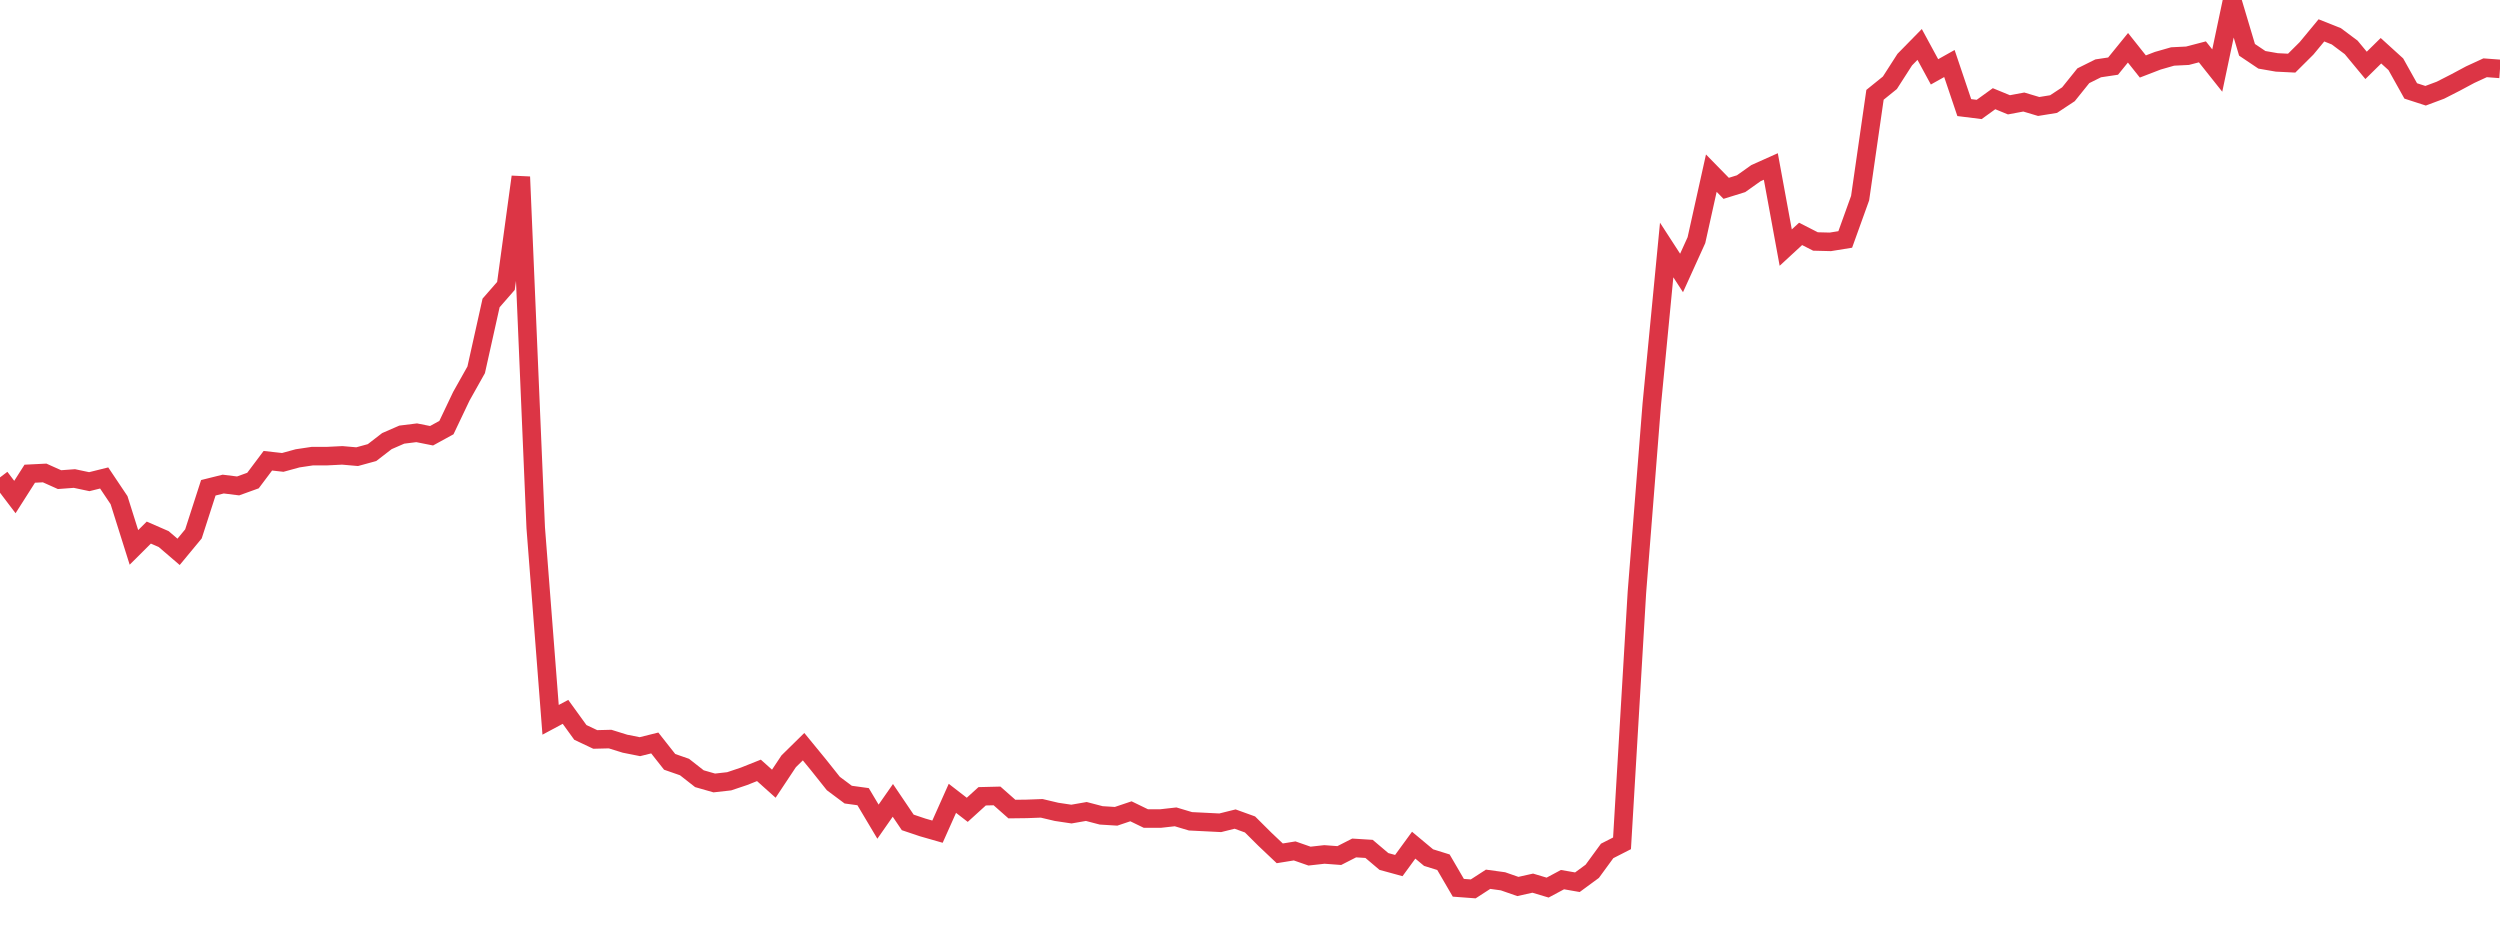 <?xml version="1.0" standalone="no"?>
<!DOCTYPE svg PUBLIC "-//W3C//DTD SVG 1.1//EN" "http://www.w3.org/Graphics/SVG/1.1/DTD/svg11.dtd">
<svg width="135" height="50" viewBox="0 0 135 50" preserveAspectRatio="none" class="sparkline" xmlns="http://www.w3.org/2000/svg"
xmlns:xlink="http://www.w3.org/1999/xlink"><path  class="sparkline--line" d="M 0 25.78 L 0 25.78 L 0.804 26.84 L 1.607 25.58 L 2.411 25.54 L 3.214 25.9 L 4.018 25.84 L 4.821 26.01 L 5.625 25.81 L 6.429 27.01 L 7.232 29.56 L 8.036 28.76 L 8.839 29.11 L 9.643 29.8 L 10.446 28.83 L 11.25 26.34 L 12.054 26.14 L 12.857 26.24 L 13.661 25.95 L 14.464 24.88 L 15.268 24.97 L 16.071 24.75 L 16.875 24.63 L 17.679 24.63 L 18.482 24.59 L 19.286 24.66 L 20.089 24.44 L 20.893 23.82 L 21.696 23.47 L 22.5 23.37 L 23.304 23.53 L 24.107 23.09 L 24.911 21.4 L 25.714 19.97 L 26.518 16.36 L 27.321 15.44 L 28.125 9.55 L 28.929 28.5 L 29.732 38.87 L 30.536 38.44 L 31.339 39.55 L 32.143 39.93 L 32.946 39.91 L 33.75 40.16 L 34.554 40.32 L 35.357 40.12 L 36.161 41.14 L 36.964 41.42 L 37.768 42.05 L 38.571 42.28 L 39.375 42.19 L 40.179 41.92 L 40.982 41.6 L 41.786 42.32 L 42.589 41.11 L 43.393 40.32 L 44.196 41.3 L 45 42.31 L 45.804 42.91 L 46.607 43.02 L 47.411 44.37 L 48.214 43.22 L 49.018 44.41 L 49.821 44.68 L 50.625 44.91 L 51.429 43.11 L 52.232 43.73 L 53.036 43 L 53.839 42.98 L 54.643 43.69 L 55.446 43.68 L 56.25 43.65 L 57.054 43.84 L 57.857 43.96 L 58.661 43.82 L 59.464 44.03 L 60.268 44.08 L 61.071 43.81 L 61.875 44.2 L 62.679 44.2 L 63.482 44.11 L 64.286 44.35 L 65.089 44.39 L 65.893 44.43 L 66.696 44.23 L 67.5 44.52 L 68.304 45.32 L 69.107 46.08 L 69.911 45.95 L 70.714 46.23 L 71.518 46.14 L 72.321 46.2 L 73.125 45.79 L 73.929 45.84 L 74.732 46.52 L 75.536 46.74 L 76.339 45.64 L 77.143 46.31 L 77.946 46.56 L 78.75 47.94 L 79.554 48 L 80.357 47.48 L 81.161 47.59 L 81.964 47.87 L 82.768 47.69 L 83.571 47.93 L 84.375 47.5 L 85.179 47.64 L 85.982 47.05 L 86.786 45.95 L 87.589 45.54 L 88.393 31.99 L 89.196 21.83 L 90 13.5 L 90.804 14.74 L 91.607 12.97 L 92.411 9.35 L 93.214 10.17 L 94.018 9.92 L 94.821 9.35 L 95.625 8.99 L 96.429 13.37 L 97.232 12.63 L 98.036 13.04 L 98.839 13.06 L 99.643 12.93 L 100.446 10.7 L 101.25 5.12 L 102.054 4.47 L 102.857 3.22 L 103.661 2.4 L 104.464 3.88 L 105.268 3.43 L 106.071 5.81 L 106.875 5.91 L 107.679 5.33 L 108.482 5.66 L 109.286 5.51 L 110.089 5.75 L 110.893 5.62 L 111.696 5.09 L 112.5 4.09 L 113.304 3.69 L 114.107 3.57 L 114.911 2.58 L 115.714 3.59 L 116.518 3.28 L 117.321 3.05 L 118.125 3.01 L 118.929 2.8 L 119.732 3.81 L 120.536 0 L 121.339 2.69 L 122.143 3.23 L 122.946 3.37 L 123.75 3.41 L 124.554 2.61 L 125.357 1.64 L 126.161 1.96 L 126.964 2.56 L 127.768 3.53 L 128.571 2.74 L 129.375 3.47 L 130.179 4.91 L 130.982 5.17 L 131.786 4.87 L 132.589 4.46 L 133.393 4.03 L 134.196 3.66 L 135 3.72" fill="none" stroke-width="1" stroke="#dc3545"></path></svg>
